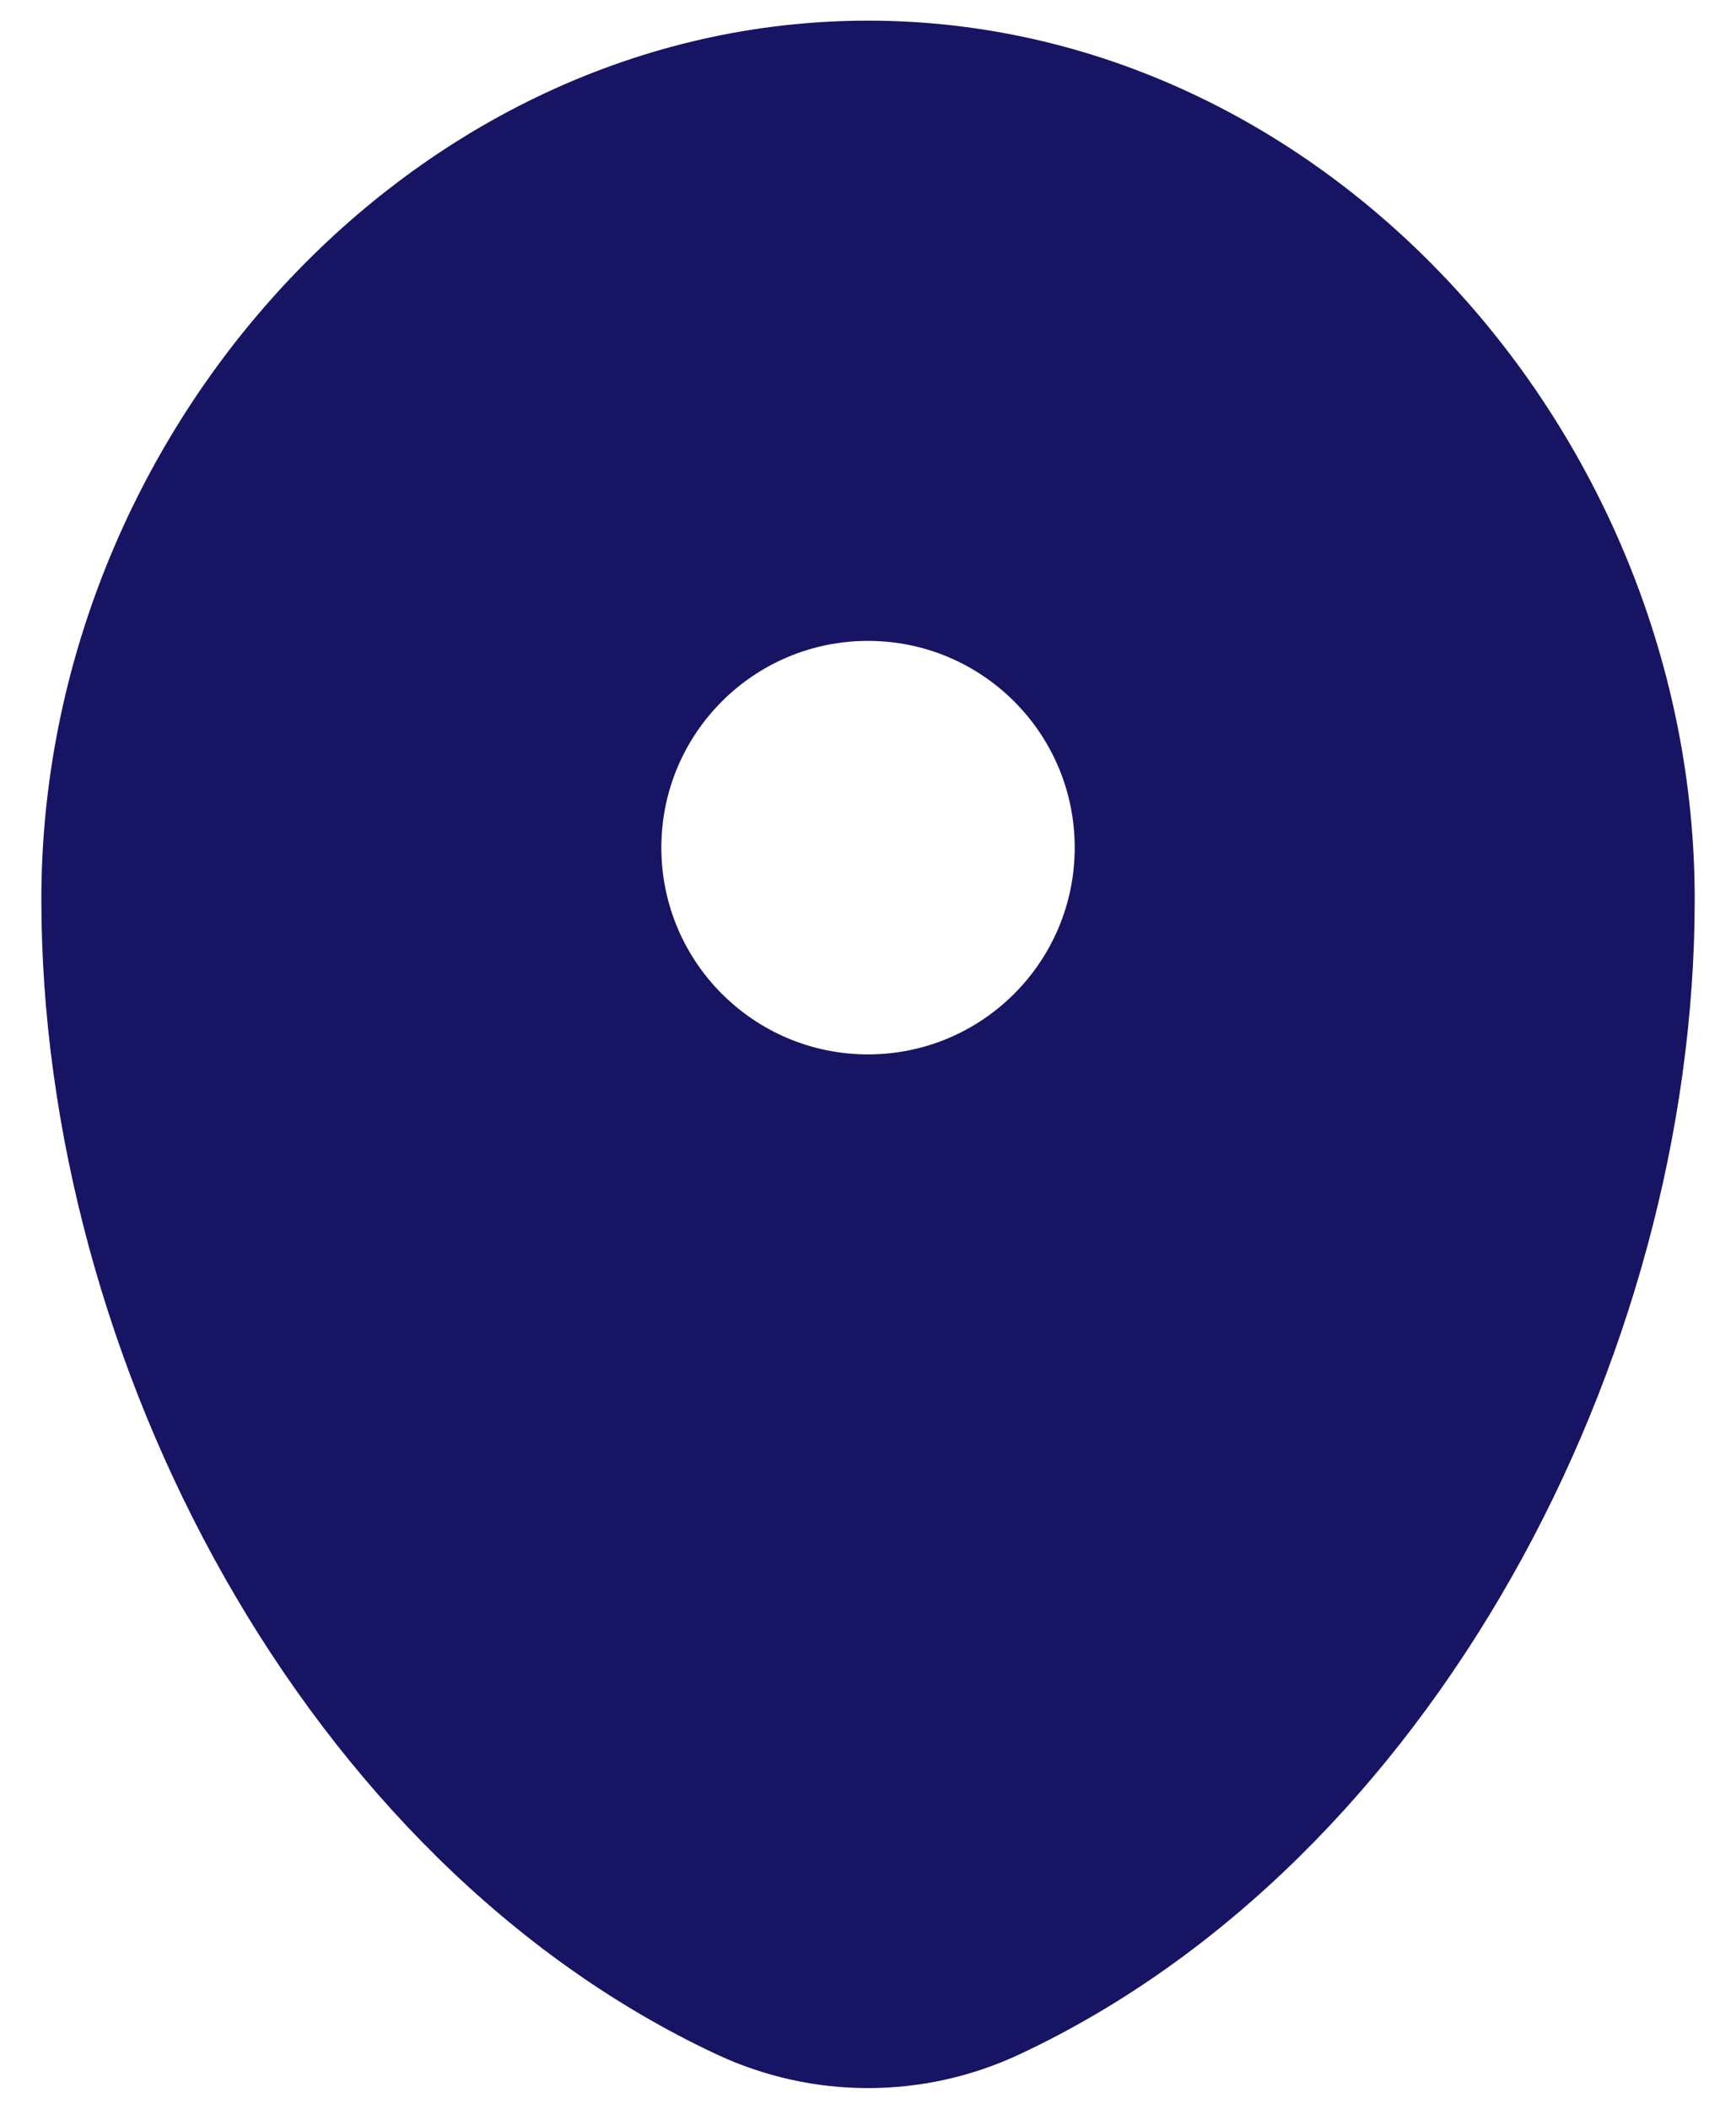 <svg width="28" height="34" viewBox="0 0 28 34" fill="none" xmlns="http://www.w3.org/2000/svg">
<path fill-rule="evenodd" clip-rule="evenodd" d="M14 0.333C6.637 0.333 0.667 7.004 0.667 14.5C0.667 21.937 4.923 30.02 11.562 33.124C13.11 33.847 14.891 33.847 16.439 33.124C23.078 30.02 27.334 21.937 27.334 14.5C27.334 7.004 21.364 0.333 14 0.333ZM14 17C15.841 17 17.334 15.507 17.334 13.666C17.334 11.825 15.841 10.333 14 10.333C12.159 10.333 10.667 11.825 10.667 13.666C10.667 15.507 12.159 17 14 17Z" fill="#181464"/>
</svg>
